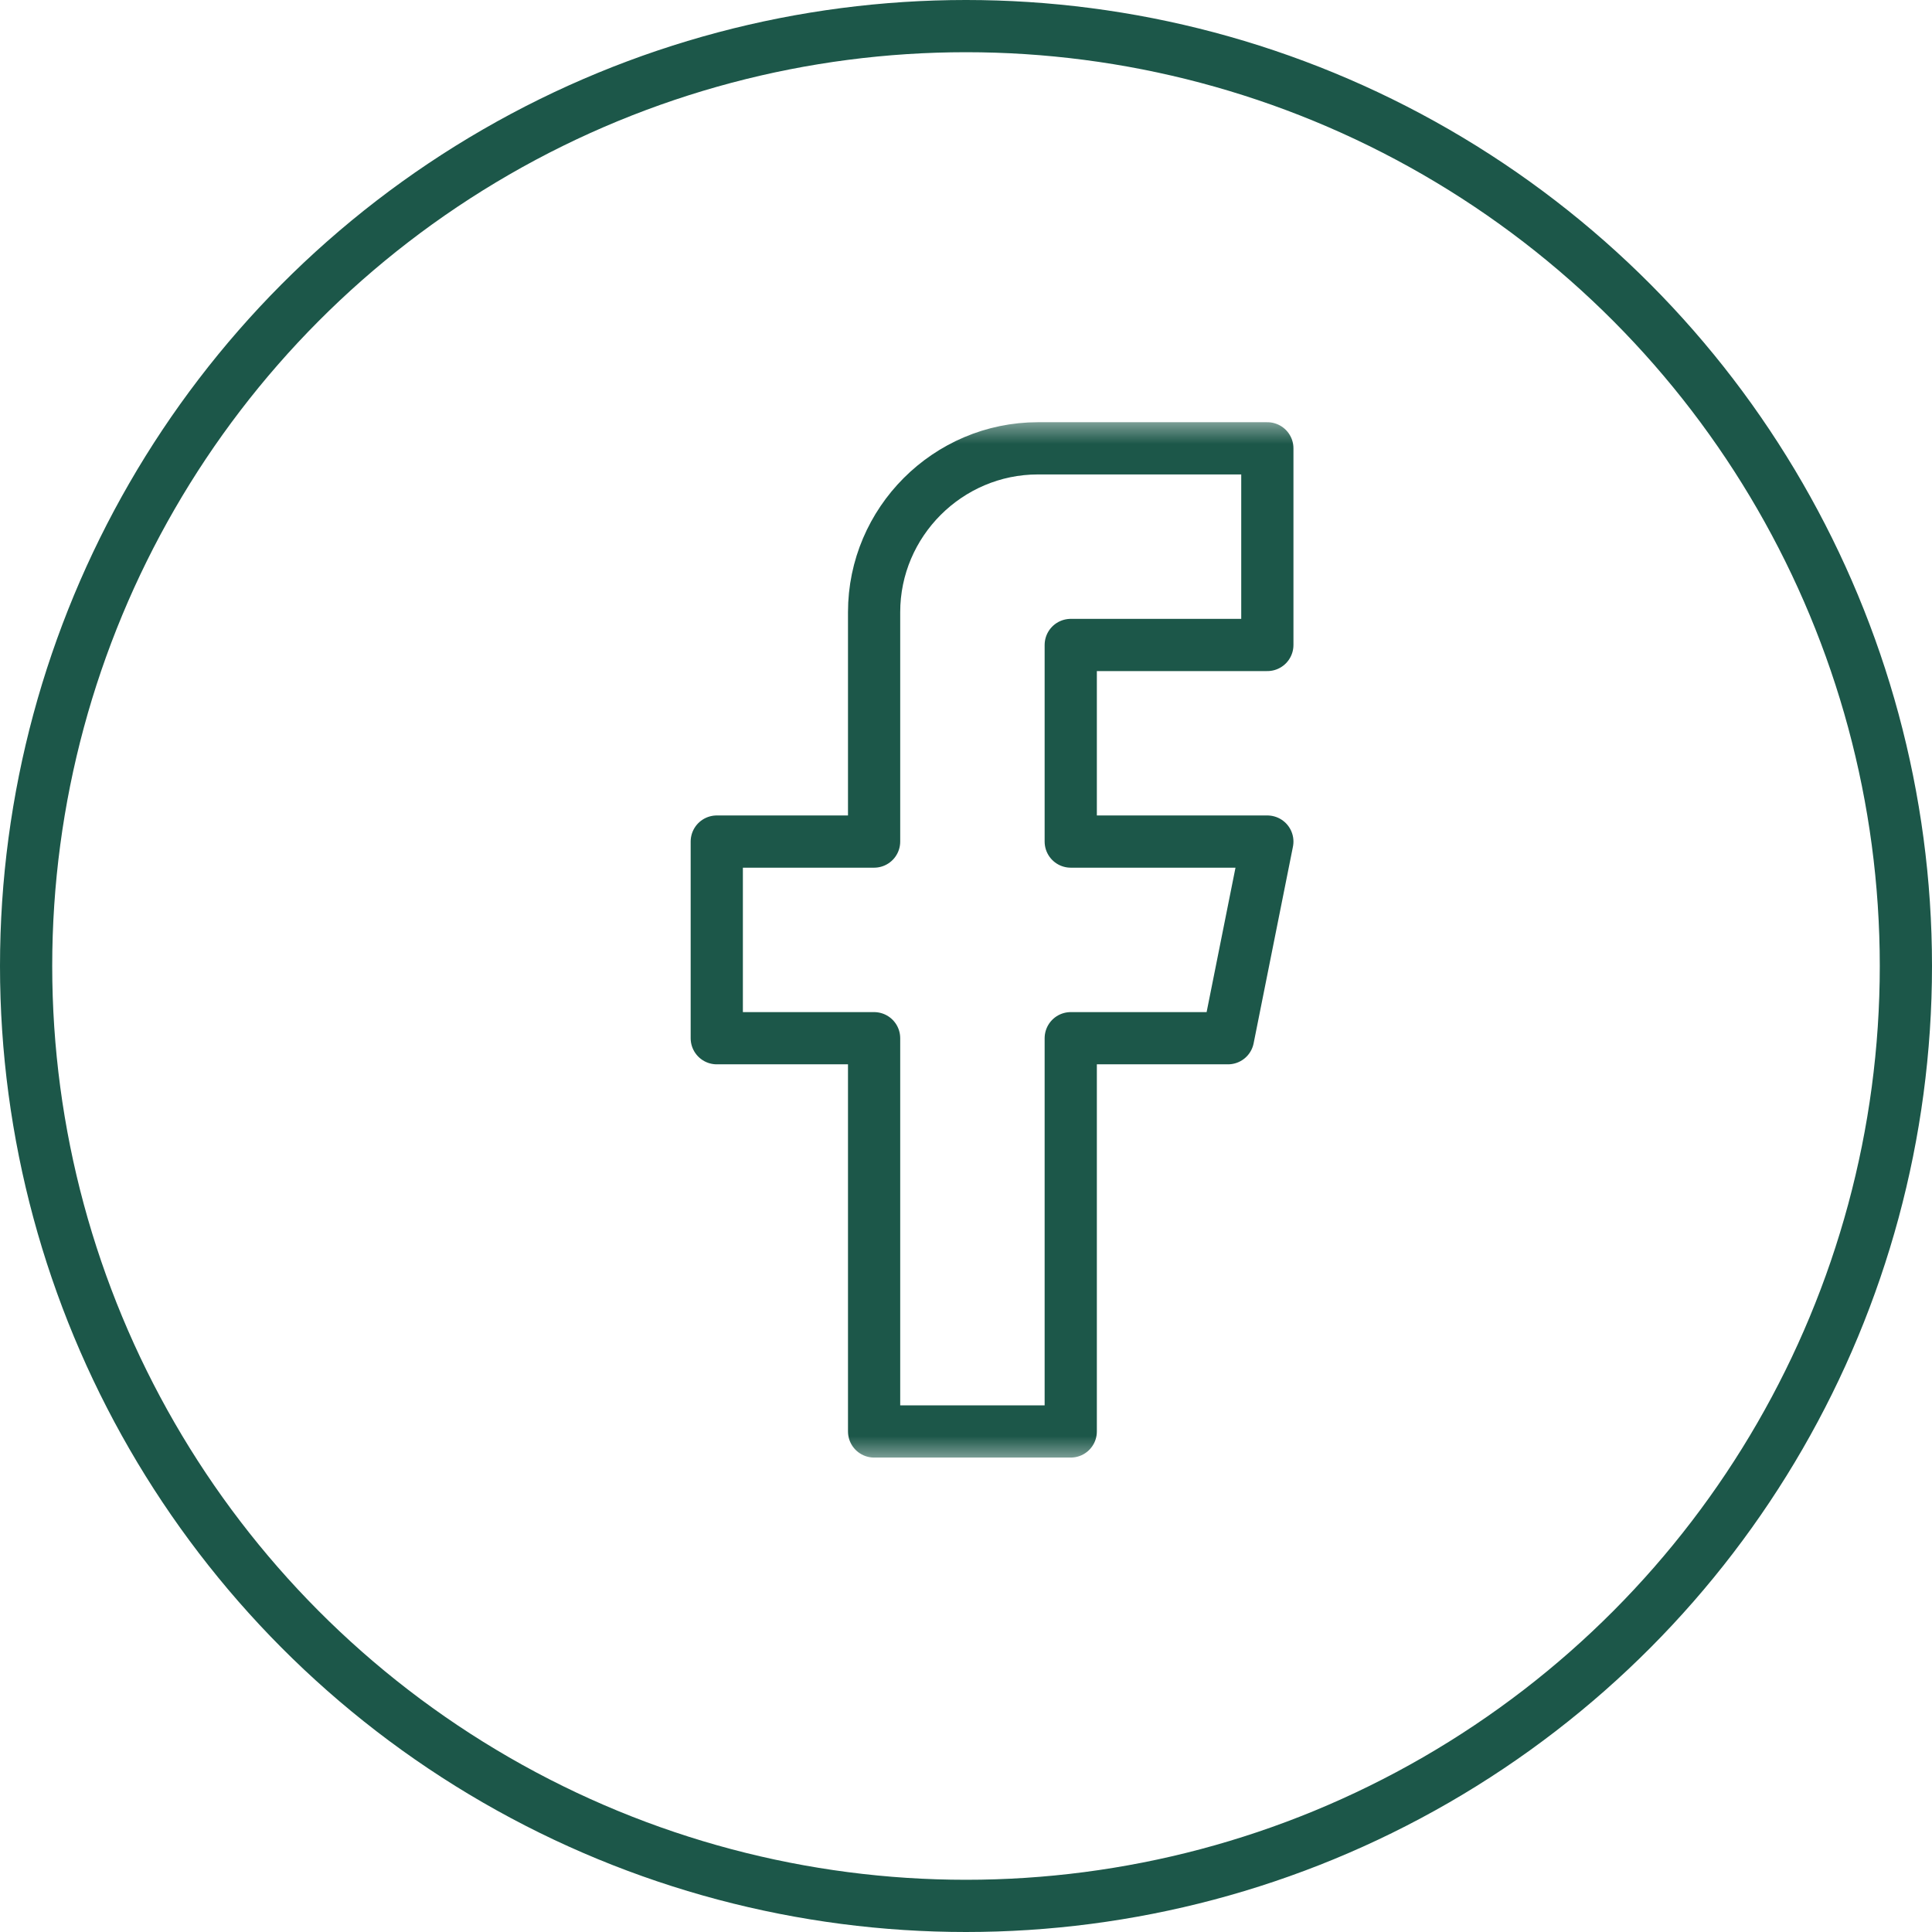 <?xml version="1.0" encoding="UTF-8"?> <svg xmlns="http://www.w3.org/2000/svg" width="37" height="37" viewBox="0 0 37 37" fill="none"><circle cx="18.5" cy="18.5" r="18" stroke="#1C5749"></circle><mask id="mask0_10401_266" style="mask-type:luminance" maskUnits="userSpaceOnUse" x="9" y="8" width="20" height="20"><path d="M28.5 27.5V8.5H9.5V27.5H28.5Z" fill="white" stroke="white"></path></mask><g mask="url(#mask0_10401_266)"><path d="M24.271 12.352V8.586H19.878C18.152 8.586 16.74 9.998 16.74 11.724V16.117H13.727V19.883H16.74V27.414H20.506V19.883H23.518L24.271 16.117H20.506V12.352H24.271Z" stroke="#1C5749" stroke-miterlimit="10" stroke-linecap="round" stroke-linejoin="round"></path></g></svg> 